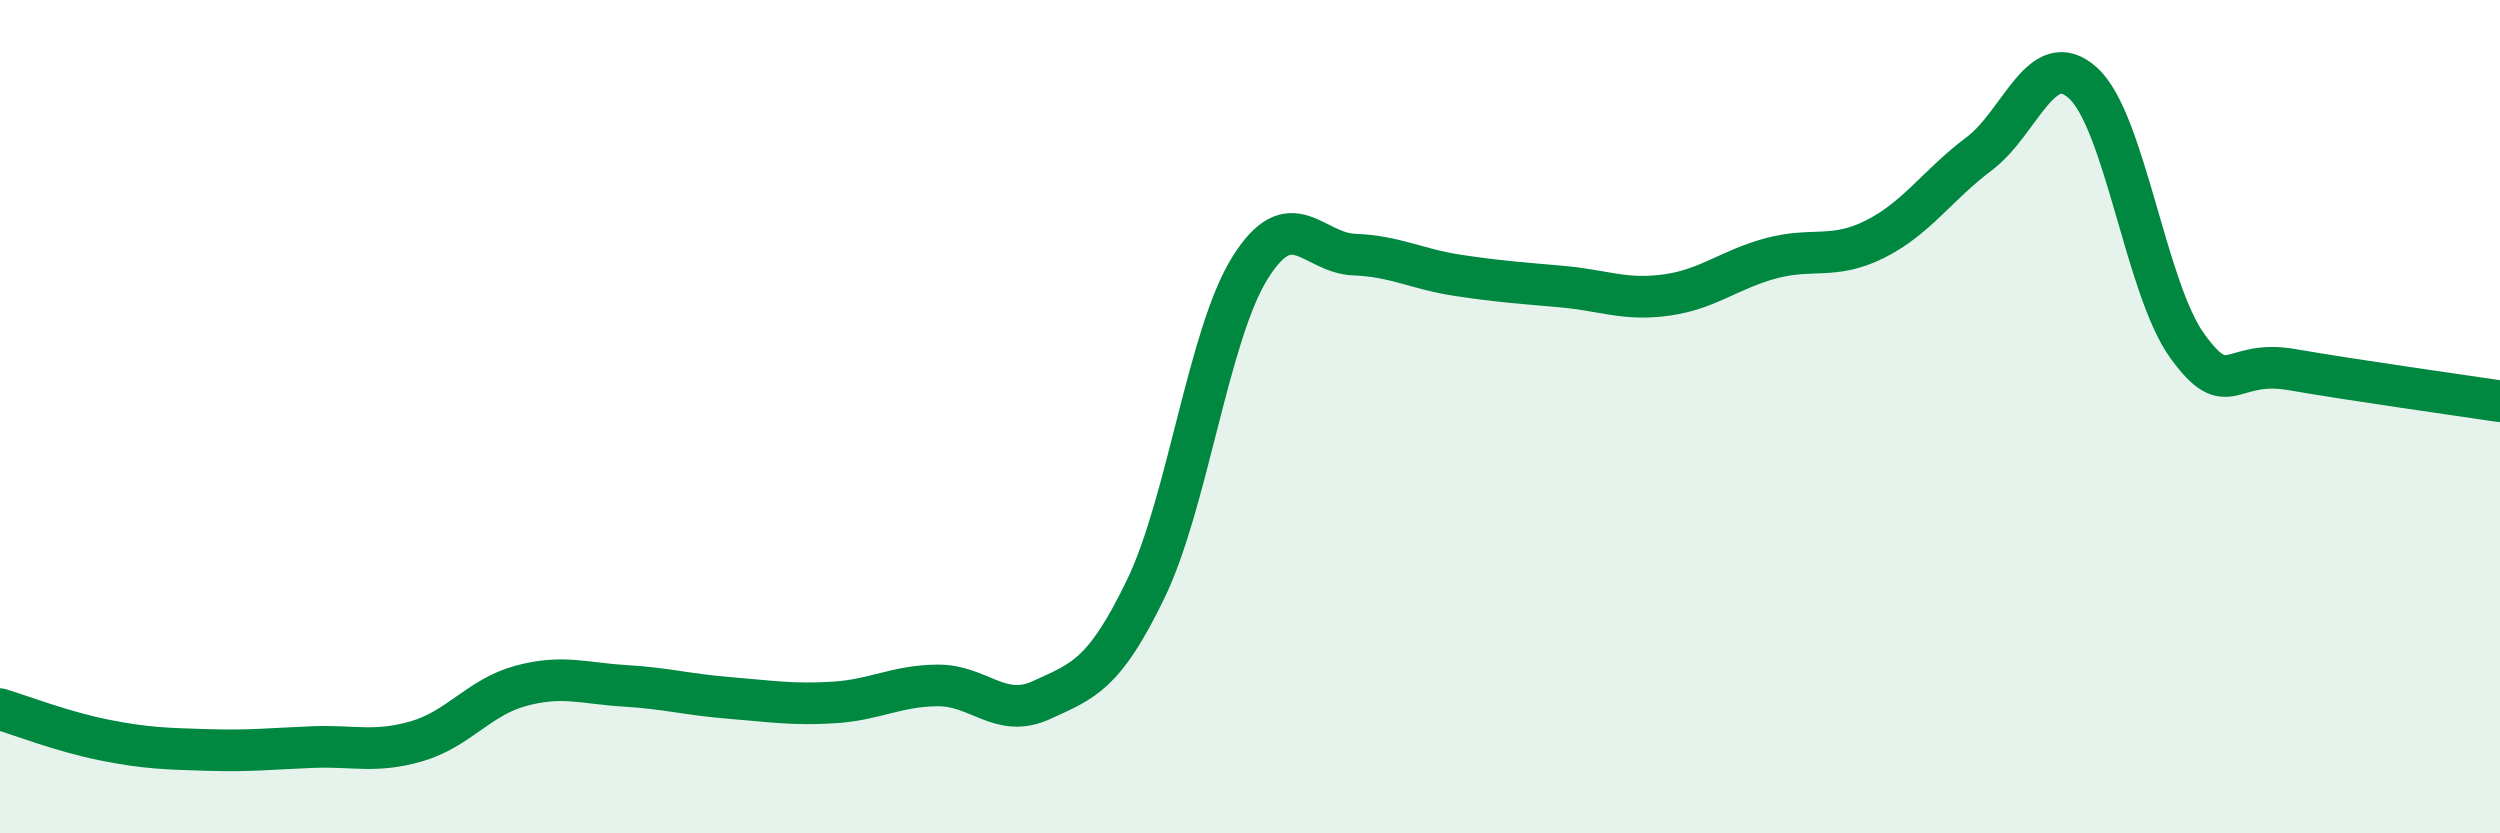 
    <svg width="60" height="20" viewBox="0 0 60 20" xmlns="http://www.w3.org/2000/svg">
      <path
        d="M 0,17.02 C 0.5,17.17 1.5,17.56 2.5,17.76 C 3.5,17.96 4,17.97 5,18 C 6,18.03 6.5,17.97 7.5,17.93 C 8.5,17.89 9,18.08 10,17.79 C 11,17.5 11.5,16.73 12.5,16.46 C 13.5,16.19 14,16.4 15,16.46 C 16,16.52 16.5,16.67 17.5,16.75 C 18.5,16.83 19,16.92 20,16.86 C 21,16.8 21.5,16.46 22.5,16.45 C 23.5,16.44 24,17.26 25,16.8 C 26,16.34 26.5,16.2 27.5,14.13 C 28.5,12.06 29,8.03 30,6.43 C 31,4.83 31.5,6.07 32.5,6.11 C 33.5,6.15 34,6.46 35,6.61 C 36,6.76 36.5,6.79 37.5,6.88 C 38.5,6.97 39,7.22 40,7.08 C 41,6.94 41.5,6.47 42.5,6.2 C 43.5,5.93 44,6.24 45,5.74 C 46,5.24 46.5,4.44 47.5,3.69 C 48.5,2.94 49,1.08 50,2 C 51,2.92 51.5,6.94 52.5,8.31 C 53.5,9.68 53.5,8.61 55,8.87 C 56.5,9.13 59,9.48 60,9.63L60 20L0 20Z"
        fill="#008740"
        opacity="0.1"
        stroke-linecap="round"
        stroke-linejoin="round"
      />
      <path
        d="M 0,17.02 C 0.5,17.17 1.5,17.56 2.5,17.76 C 3.5,17.96 4,17.97 5,18 C 6,18.03 6.5,17.97 7.5,17.93 C 8.5,17.89 9,18.08 10,17.79 C 11,17.5 11.5,16.73 12.5,16.46 C 13.5,16.19 14,16.4 15,16.46 C 16,16.52 16.5,16.67 17.5,16.75 C 18.5,16.83 19,16.92 20,16.86 C 21,16.8 21.5,16.46 22.5,16.45 C 23.5,16.44 24,17.26 25,16.8 C 26,16.34 26.5,16.2 27.5,14.13 C 28.5,12.06 29,8.03 30,6.43 C 31,4.83 31.5,6.07 32.5,6.11 C 33.5,6.15 34,6.46 35,6.61 C 36,6.76 36.5,6.79 37.5,6.88 C 38.5,6.97 39,7.22 40,7.08 C 41,6.94 41.5,6.47 42.5,6.2 C 43.5,5.93 44,6.24 45,5.74 C 46,5.24 46.5,4.44 47.5,3.69 C 48.5,2.94 49,1.08 50,2 C 51,2.92 51.5,6.94 52.5,8.31 C 53.5,9.68 53.5,8.61 55,8.87 C 56.5,9.13 59,9.48 60,9.63"
        stroke="#008740"
        stroke-width="1"
        fill="none"
        stroke-linecap="round"
        stroke-linejoin="round"
      />
    </svg>
  